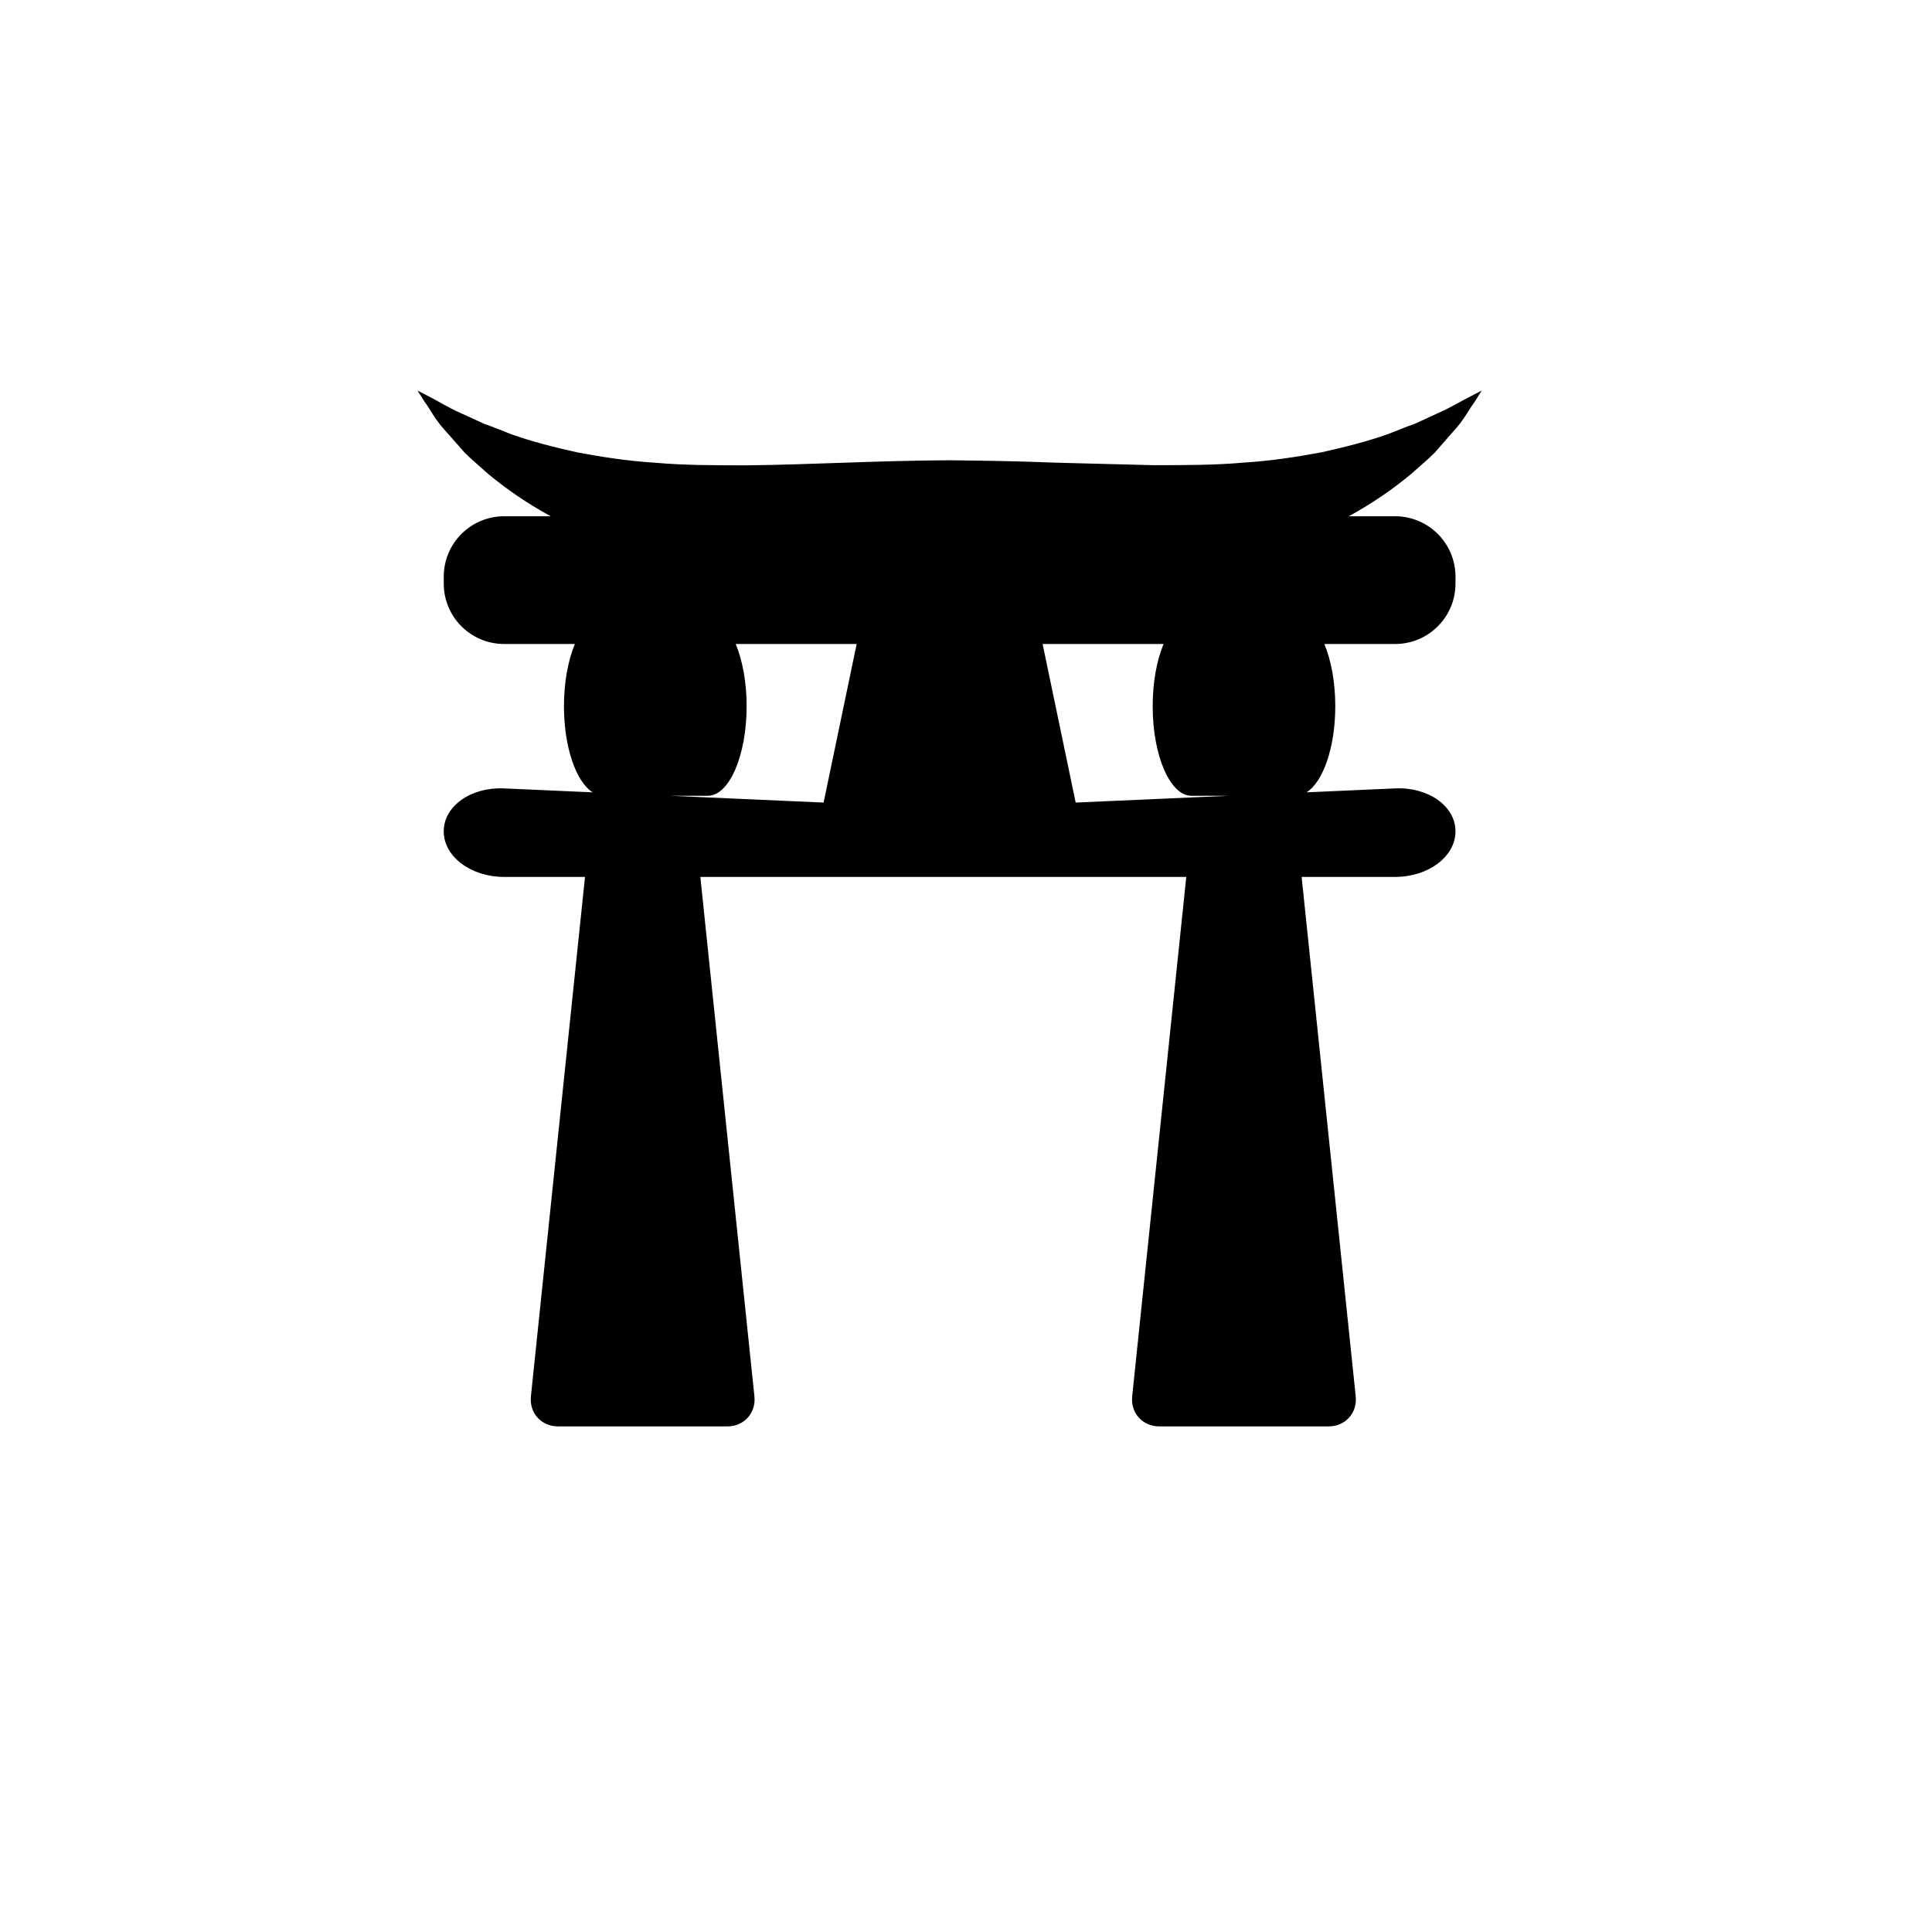 <?xml version="1.0" encoding="utf-8"?>
<!-- Generator: Adobe Illustrator 16.0.4, SVG Export Plug-In . SVG Version: 6.00 Build 0)  -->
<!DOCTYPE svg PUBLIC "-//W3C//DTD SVG 1.1//EN" "http://www.w3.org/Graphics/SVG/1.1/DTD/svg11.dtd">
<svg version="1.1" id="Capa_1" xmlns="http://www.w3.org/2000/svg" xmlns:xlink="http://www.w3.org/1999/xlink" x="0px" y="0px"
	 width="64px" height="64px" viewBox="0 0 64 64" enable-background="new 0 0 64 64" xml:space="preserve">
<path d="M47.532,14.989c0.215-0.246,0.413-0.473,0.592-0.677c0.367-0.387,0.56-0.784,0.729-1.006c0.15-0.24,0.23-0.367,0.23-0.367
	s-0.135,0.07-0.389,0.2c-0.254,0.126-0.596,0.342-1.065,0.549c-0.229,0.105-0.481,0.222-0.758,0.349
	c-0.289,0.099-0.584,0.225-0.901,0.347c-0.646,0.227-1.383,0.42-2.178,0.596c-0.807,0.151-1.671,0.288-2.607,0.345
	c-0.928,0.084-1.929,0.084-2.969,0.085c-1.06-0.027-2.154-0.055-3.268-0.084c-1.127-0.048-2.321-0.066-3.484-0.079
	c-2.396,0.01-4.678,0.149-6.767,0.168c-1.04-0.002-2.041-0.001-2.969-0.085c-0.938-0.057-1.802-0.194-2.609-0.345
	c-0.795-0.176-1.532-0.369-2.177-0.598c-0.317-0.123-0.613-0.248-0.902-0.347c-0.272-0.124-0.522-0.239-0.747-0.342
	c-0.463-0.202-0.826-0.438-1.075-0.56c-0.253-0.13-0.387-0.199-0.387-0.199s0.081,0.128,0.233,0.368
	c0.174,0.225,0.346,0.603,0.719,0.995c0.182,0.206,0.383,0.435,0.602,0.684c0.231,0.233,0.503,0.458,0.789,0.715
	c0.568,0.474,1.261,0.96,2.07,1.401H16.7c-1.105,0-2,0.895-2,2v0.231c0,1.105,0.895,2,2,2h2.344
	c-0.223,0.534-0.362,1.258-0.362,2.059c0,1.371,0.404,2.513,0.951,2.855l-2.935-0.13c-1.104-0.049-1.999,0.588-1.999,1.422
	s0.895,1.51,2,1.51h2.68l-1.792,17.207c-0.057,0.549,0.344,0.995,0.896,0.995h5.612c0.552,0,0.954-0.444,0.896-0.995L23.2,29.049
	h16.097l-1.792,17.207c-0.057,0.549,0.345,0.995,0.896,0.995h5.613c0.551,0,0.953-0.444,0.896-0.995l-1.792-17.207h3.097
	c1.104,0,2-0.676,2-1.51s-0.896-1.471-1.999-1.422l-2.936,0.13c0.548-0.343,0.953-1.485,0.953-2.855c0-0.801-0.14-1.524-0.362-2.059
	h2.344c1.104,0,2-0.895,2-2v-0.231c0-1.105-0.896-2-2-2H44.68c0.805-0.441,1.496-0.925,2.062-1.398
	C47.029,15.447,47.302,15.222,47.532,14.989z M27.283,26.586l-5.054-0.224h1.217c0.711,0,1.287-1.33,1.287-2.97
	c0-0.801-0.139-1.524-0.362-2.059h4.007L27.283,26.586z M35.633,26.586l-1.095-5.253h4.007c-0.223,0.534-0.361,1.258-0.361,2.059
	c0,1.64,0.575,2.97,1.287,2.97h1.217L35.633,26.586z"/>
</svg>
